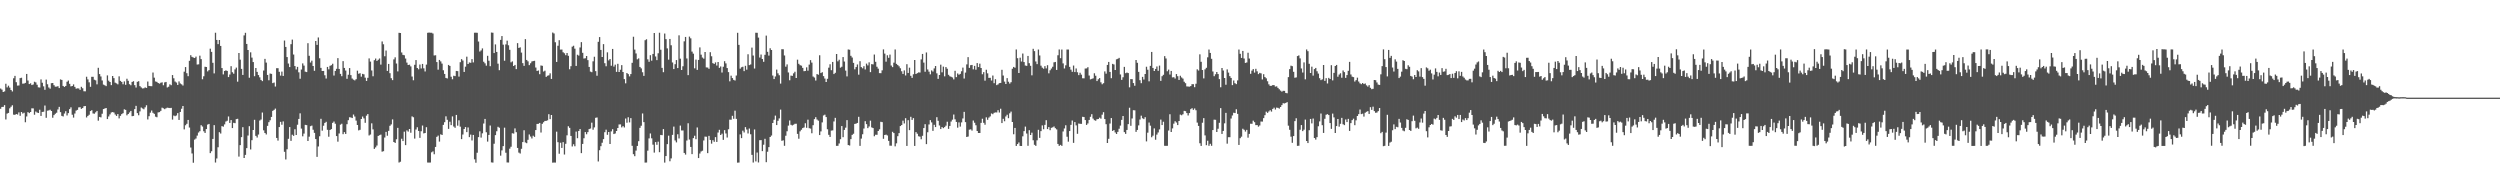 <svg xmlns="http://www.w3.org/2000/svg" width="1920" height="150"><path fill="#4f4f4f" d="M0 68.004h1v15.539H0zM1 68.804h1v13.335H1zM2 70.653h1v11.44H2zM3 70.215h1v10.523H3zM4 64.308h1v27.42H4zM5 67.146h1v20.08H5zM6 65.815h1v20.935H6zM7 67.262h1v15.936H7zM8 69.122h1v12.87H8zM9 70.255h1v10.605H9zM10 60.128h1v27.948H10zM11 58.288h1v29.917H11zM12 63.121h1v24.444H12zM13 65.74h1v22.216H13zM14 65.65h1v20.658H14zM15 60.023h1v28.909H15zM16 59.703h1v26.305H16zM17 64.251h1v22.96H17zM18 64.133h1v22.448H18zM19 63.66h1v30.261H19zM20 56.786h1v32.654H20zM21 61.856h1v24.285H21zM22 64.572h1v22.306H22zM23 64.023h1v22.015H23zM24 65.32h1v17.877H24zM25 64.885h1v18.342H25zM26 62.755h1v25.357H26zM27 63.301h1v22.341H27zM28 65.087h1v21.361H28zM29 67.054h1v19.736H29zM30 67.2h1v17.054H30zM31 60.965h1v28.071H31zM32 63.542h1v22.429H32zM33 66.306h1v19.521H33zM34 68.985h1v12.078H34zM35 61.157h1v29.307H35zM36 64.714h1v20.277H36zM37 67.189h1v17.592H37zM38 68.11h1v16.187H38zM39 63.893h1v21.335H39zM40 63.744h1v26.654H40zM41 65.446h1v22.955H41zM42 66.585h1v20.738H42zM43 66.501h1v20.091H43zM44 66.187h1v17.886H44zM45 67.642h1v14.44H45zM46 60.955h1v25.151H46zM47 61.365h1v27.644H47zM48 65.982h1v23.438H48zM49 66.789h1v20.392H49zM50 65.976h1v19.415H50zM51 62.774h1v25.904H51zM52 61.844h1v25.053H52zM53 64.374h1v19.415H53zM54 66.376h1v16.043H54zM55 66.041h1v22.08H55zM56 64.798h1v25.539H56zM57 66.73h1v20.475H57zM58 68.108h1v16.825H58zM59 67.818h1v16.559H59zM60 67.923h1v14.538H60zM61 69.012h1v13.293H61zM62 66.668h1v16.963H62zM63 67.8h1v15.205H63zM64 70.089h1v11.522H64zM65 70.167h1v11.224H65zM66 58.932h1v31.294H66zM67 60.98h1v28.059H67zM68 63.246h1v24.882H68zM69 66.686h1v18.593H69zM70 58.971h1v25.668H70zM71 59.004h1v28.125H71zM72 61.222h1v26.141H72zM73 61.677h1v24.584H73zM74 64.758h1v20.431H74zM75 52.083h1v40.567H75zM76 56.863h1v32.922H76zM77 58.727h1v31.458H77zM78 61.779h1v25.575H78zM79 64.996h1v18.774H79zM80 65.506h1v17.833H80zM81 66.134h1v16.803H81zM82 57.931h1v33.514H82zM83 61.958h1v27.497H83zM84 62.988h1v24.847H84zM85 65.375h1v20.996H85zM86 58.355h1v27.728H86zM87 59.981h1v26.459H87zM88 63.505h1v24.475H88zM89 64.066h1v24.986H89zM90 64.757h1v22.833H90zM91 58.612h1v32.326H91zM92 62.091h1v26.892H92zM93 62.907h1v24.749H93zM94 64.739h1v22.208H94zM95 62.537h1v21.413H95zM96 65.132h1v19.246H96zM97 60.476h1v28.11H97zM98 62.04h1v25.49H98zM99 64.654h1v21.697H99zM100 65.492h1v19.68H100zM101 62.938h1v26.285H101zM102 62.353h1v26.684H102zM103 65.386h1v18.415H103zM104 67.208h1v14.072H104zM105 62.832h1v24.051H105zM106 62.34h1v26.174H106zM107 66.17h1v19.369H107zM108 67.158h1v15.444H108zM109 67.947h1v15.336H109zM110 67.785h1v16.112H110zM111 67.113h1v15.31H111zM112 67.53h1v13.308H112zM113 62.612h1v29.113H113zM114 66.011h1v23.24H114zM115 66.147h1v20.37H115zM116 66.204h1v18.67H116zM117 55.721h1v30.923H117zM118 59.634h1v27.812H118zM119 62.563h1v27.051H119zM120 62.897h1v27.184H120zM121 63.736h1v22.606H121zM122 64.257h1v21.848H122zM123 63.516h1v21.634H123zM124 63.217h1v19.472H124zM125 65.475h1v17.725H125zM126 63.26h1v20.596H126zM127 62.902h1v20.312H127zM128 67.195h1v15.495H128zM129 66.615h1v16.249H129zM130 64.76h1v18.26H130zM131 65.426h1v17.42H131zM132 57.648h1v34.215H132zM133 60.123h1v28.602H133zM134 62.599h1v26.636H134zM135 63.366h1v25.336H135zM136 65.206h1v21.701H136zM137 62.534h1v29.568H137zM138 64.096h1v21.856H138zM139 64.763h1v18.726H139zM140 65.687h1v15.719H140zM141 55.035h1v44.358H141zM142 51.49h1v44.71H142zM143 56.241h1v38.818H143zM144 58.52h1v33.588H144zM145 46.678h1v51.249H145zM146 42.37h1v70.913H146zM147 43.661h1v74.224H147zM148 44.196h1v80.781H148zM149 44.537h1v62.655H149zM150 43.45h1v62.944H150zM151 49.567h1v54.588H151zM152 49.411h1v52.376H152zM153 42.755h1v58.014H153zM154 45.438h1v50.733H154zM155 60.859h1v36.345H155zM156 58.553h1v42.245H156zM157 51.263h1v50.845H157zM158 51.436h1v47.663H158zM159 54.853h1v40.818H159zM160 53.85h1v41.325H160zM161 37.353h1v80.228H161zM162 39.846h1v76.33H162zM163 48.248h1v58.43H163zM164 56.358h1v39.727H164zM165 25.141h1v99.665H165zM166 30.69h1v90.992H166zM167 33.898h1v79.209H167zM168 30.717h1v70.799H168zM169 35.252h1v67.301H169zM170 52.264h1v44.611H170zM171 57.132h1v40.128H171zM172 54.532h1v41.032H172zM173 54.028h1v39.315H173zM174 54.492h1v38.211H174zM175 59.189h1v30.243H175zM176 57.222h1v37.187H176zM177 50.829h1v41.39H177zM178 55.481h1v42.867H178zM179 56.642h1v37.685H179zM180 53.298h1v41.336H180zM181 51.939h1v39.539H181zM182 62.709h1v28.514H182zM183 40.714h1v79.532H183zM184 45.833h1v65.636H184zM185 52.885h1v52.45H185zM186 57.553h1v40.157H186zM187 27.186h1v94.138H187zM188 25.191h1v93.743H188zM189 33.759h1v79.996H189zM190 38.389h1v65.683H190zM191 59.719h1v37.192H191zM192 40.194h1v74.615H192zM193 44.226h1v63.447H193zM194 47.675h1v52.163H194zM195 58.509h1v33.508H195zM196 52.221h1v52.128H196zM197 55.17h1v50.459H197zM198 57.632h1v45.702H198zM199 59.398h1v33.159H199zM200 61.409h1v30.391H200zM201 62.319h1v24.125H201zM202 54.196h1v45.922H202zM203 45.219h1v56.915H203zM204 48.098h1v55.186H204zM205 57.545h1v39.121H205zM206 61.644h1v32.225H206zM207 56.5h1v35.859H207zM208 56.705h1v33.117H208zM209 63.823h1v21.308H209zM210 63.394h1v20.982H210zM211 66.46h1v16.932H211zM212 52.37h1v53.557H212zM213 52.386h1v55.593H213zM214 55.148h1v42.453H214zM215 58.061h1v35.507H215zM216 55.004h1v40.774H216zM217 58.342h1v34.9H217zM218 31.118h1v85.479H218zM219 36.063h1v86.431H219zM220 43.847h1v70.813H220zM221 48.806h1v57.8H221zM222 51.522h1v46.052H222zM223 33.934h1v74.256H223zM224 30.4h1v73.1H224zM225 41.889h1v62.456H225zM226 50.757h1v48.526H226zM227 53.373h1v50.303H227zM228 51.36h1v44.449H228zM229 55.565h1v35.76H229zM230 60.461h1v26.574H230zM231 53.397h1v45.351H231zM232 48.667h1v56.036H232zM233 50.371h1v52.22H233zM234 55.066h1v40.838H234zM235 55.337h1v40.74H235zM236 33.187h1v75.083H236zM237 42.835h1v62.142H237zM238 48.02h1v48.925H238zM239 46.578h1v49.875H239zM240 50.704h1v48.95H240zM241 54.378h1v47.672H241zM242 31.495h1v75.309H242zM243 34.452h1v86.007H243zM244 28.77h1v83.715H244zM245 44.769h1v59.902H245zM246 52.135h1v39.114H246zM247 54.525h1v45.81H247zM248 54.473h1v42.108H248zM249 57.813h1v36.618H249zM250 60.323h1v33.241H250zM251 51.416h1v48.255H251zM252 53.251h1v51.784H252zM253 50.56h1v49.291H253zM254 50.073h1v49.038H254zM255 48.941h1v45.418H255zM256 58.005h1v35.334H256zM257 54.454h1v40.566H257zM258 52.859h1v51.657H258zM259 44.664h1v64.147H259zM260 52.945h1v49.565H260zM261 56.718h1v39.046H261zM262 58.511h1v36.535H262zM263 46.929h1v56.117H263zM264 52.162h1v49.316H264zM265 54.19h1v48.665H265zM266 60.533h1v34.831H266zM267 57.418h1v34.873H267zM268 52.29h1v37.746H268zM269 57.699h1v32.511H269zM270 60.335h1v30.316H270zM271 61.189h1v26.774H271zM272 61.727h1v27.757H272zM273 60.84h1v31.764H273zM274 54.252h1v41.731H274zM275 56.636h1v43.524H275zM276 56.196h1v43.494H276zM277 58.868h1v32.51H277zM278 56.744h1v32.771H278zM279 57.111h1v33.843H279zM280 59.673h1v34.629H280zM281 62.175h1v26.677H281zM282 59.726h1v27.862H282zM283 44.825h1v59.225H283zM284 47.287h1v56.014H284zM285 54.107h1v40.623H285zM286 58.592h1v40.789H286zM287 46.208h1v68.135H287zM288 44.964h1v68.231H288zM289 46.779h1v64.979H289zM290 45.858h1v58.531H290zM291 44.89h1v58.931H291zM292 49.592h1v53.777H292zM293 31.844h1v84.629H293zM294 34.016h1v82.08H294zM295 43.196h1v62.43H295zM296 38.828h1v62.45H296zM297 54.479h1v49.761H297zM298 49.082h1v51.442H298zM299 56.2h1v40.423H299zM300 60.038h1v35.49H300zM301 61.517h1v30.157H301zM302 45.632h1v63.428H302zM303 44.053h1v65.731H303zM304 48.783h1v58.16H304zM305 54.846h1v43.362H305zM306 25.185h1v99.642H306zM307 25.341h1v98.858H307zM308 40.313h1v66.248H308zM309 42.141h1v66.201H309zM310 42.457h1v58.685H310zM311 44.929h1v66.521H311zM312 48.053h1v52.094H312zM313 49.942h1v51.117H313zM314 49.683h1v49.375H314zM315 51.018h1v50.911H315zM316 58.781h1v30.637H316zM317 61.626h1v28.44H317zM318 49.789h1v56.642H318zM319 46.117h1v53.382H319zM320 52.242h1v45.485H320zM321 53.27h1v47.292H321zM322 49.538h1v56.334H322zM323 52.578h1v48.251H323zM324 49.092h1v47.299H324zM325 52.459h1v49.996H325zM326 54.861h1v47.261H326zM327 49.636h1v48.04H327zM328 25.166h1v99.654H328zM329 25.006h1v99.853H329zM330 25.126h1v99.697H330zM331 25.119h1v91.854H331zM332 25.769h1v90.494H332zM333 42.572h1v75.888H333zM334 42.439h1v70.387H334zM335 47.651h1v57.481H335zM336 53.48h1v50.646H336zM337 46.023h1v62.714H337zM338 47.159h1v56.005H338zM339 48.821h1v54.833H339zM340 53.96h1v41.937H340zM341 56.784h1v37.053H341zM342 59.867h1v29.486H342zM343 60.273h1v31.71H343zM344 49.893h1v49.079H344zM345 50.633h1v42.864H345zM346 58.92h1v37.182H346zM347 60.892h1v28.528H347zM348 58.161h1v39.013H348zM349 58.481h1v39.689H349zM350 54.484h1v33.797H350zM351 54.655h1v41.864H351zM352 58.846h1v33.563H352zM353 47.779h1v49.49H353zM354 45.401h1v61.457H354zM355 46.492h1v56.852H355zM356 55.259h1v43.799H356zM357 51.183h1v46.428H357zM358 43.523h1v57.943H358zM359 49.132h1v48.743H359zM360 47.983h1v57.313H360zM361 48.24h1v55.11H361zM362 45.403h1v62.481H362zM363 47.9h1v55.73H363zM364 25.133h1v97.215H364zM365 25.072h1v99.928H365zM366 25.176h1v92.099H366zM367 31.874h1v73.429H367zM368 39.597h1v61.273H368zM369 38.713h1v66.969H369zM370 37.18h1v65.228H370zM371 47.39h1v47.468H371zM372 48.647h1v42.708H372zM373 50.425h1v51.174H373zM374 42.875h1v65.876H374zM375 46.641h1v56.973H375zM376 50.832h1v45.584H376zM377 24.993h1v99.747H377zM378 25.145h1v99.757H378zM379 40.778h1v69.615H379zM380 34.121h1v69.646H380zM381 39.874h1v60.921H381zM382 48.914h1v48.481H382zM383 53.891h1v44.198H383zM384 30.634h1v88.935H384zM385 27.715h1v87.801H385zM386 34.315h1v77.899H386zM387 46.622h1v51.406H387zM388 34.123h1v83.156H388zM389 31.216h1v93.582H389zM390 34.785h1v90.048H390zM391 38.256h1v75.91H391zM392 47.849h1v64.838H392zM393 47.145h1v55.199H393zM394 50.701h1v51.906H394zM395 49.879h1v48.713H395zM396 53.11h1v48.422H396zM397 33.122h1v80.492H397zM398 36.804h1v80.415H398zM399 36.365h1v81.526H399zM400 40.409h1v73.887H400zM401 48.508h1v60.612H401zM402 50.594h1v49.438H402zM403 30.046h1v79.393H403zM404 46.041h1v63.956H404zM405 47.089h1v60.296H405zM406 50.032h1v53.25H406zM407 48.57h1v56.266H407zM408 47.211h1v59.117H408zM409 46.903h1v57.341H409zM410 46.694h1v58.424H410zM411 51.876h1v48H411zM412 54.484h1v40.722H412zM413 54.093h1v40.968H413zM414 56.998h1v37.44H414zM415 50.253h1v51.509H415zM416 50.536h1v44.536H416zM417 54.948h1v38.966H417zM418 54.292h1v38.593H418zM419 59.038h1v33.777H419zM420 58.146h1v34.288H420zM421 57.877h1v29.83H421zM422 56.343h1v35.156H422zM423 60.609h1v27.707H423zM424 24.972h1v99.939H424zM425 25.696h1v99.133H425zM426 32.475h1v92.379H426zM427 47.558h1v53.578H427zM428 35.138h1v74.046H428zM429 30.856h1v87.189H429zM430 38.112h1v71.502H430zM431 38.035h1v75.592H431zM432 40.133h1v69.03H432zM433 40.93h1v77.747H433zM434 42.374h1v68.054H434zM435 40.694h1v63.24H435zM436 42.833h1v54.118H436zM437 53.189h1v45.025H437zM438 50.846h1v53.555H438zM439 35.859h1v76.623H439zM440 35.119h1v75.669H440zM441 37.393h1v74.954H441zM442 50.661h1v50.397H442zM443 42.051h1v64.068H443zM444 42.703h1v57.928H444zM445 36.443h1v62.671H445zM446 32.345h1v85.253H446zM447 40.53h1v70.024H447zM448 44.965h1v61.221H448zM449 44.738h1v56.672H449zM450 43.015h1v60.122H450zM451 46.192h1v55.293H451zM452 51.411h1v47.736H452zM453 55h1v43.706H453zM454 55.426h1v38.771H454zM455 47.09h1v52.525H455zM456 43.555h1v54.289H456zM457 54.638h1v35.854H457zM458 58.175h1v32.055H458zM459 32.084h1v91.911H459zM460 28.442h1v86.912H460zM461 38.339h1v73.96H461zM462 43.763h1v65.86H462zM463 33.873h1v72.966H463zM464 48.538h1v53.015H464zM465 50.899h1v48.683H465zM466 40.182h1v63.344H466zM467 46.365h1v55.008H467zM468 45.312h1v65.263H468zM469 50.505h1v50.394H469zM470 37.577h1v61.644H470zM471 51.164h1v51.821H471zM472 49.654h1v52.826H472zM473 55.171h1v45.455H473zM474 48.98h1v49.303H474zM475 55.271h1v40.308H475zM476 53.548h1v41.973H476zM477 50.02h1v47.832H477zM478 55.279h1v41.578H478zM479 60.763h1v37.14H479zM480 63.991h1v27.061H480zM481 56.08h1v38.175H481zM482 56.951h1v33.122H482zM483 58.691h1v35.293H483zM484 56.883h1v33.819H484zM485 48.218h1v63.756H485zM486 28.193h1v90.208H486zM487 38.08h1v81.862H487zM488 41.038h1v74.637H488zM489 45.559h1v66.539H489zM490 44.841h1v63.581H490zM491 51.397h1v46.795H491zM492 52.553h1v44.008H492zM493 55.5h1v31.654H493zM494 58.248h1v35.575H494zM495 30.863h1v93.997H495zM496 30.15h1v94.671H496zM497 45.557h1v70.176H497zM498 47.444h1v58.853H498zM499 42.38h1v60.138H499zM500 46.571h1v59.684H500zM501 41.403h1v69.719H501zM502 25.319h1v91.869H502zM503 43.345h1v65.739H503zM504 46.164h1v65.05H504zM505 40.914h1v67.894H505zM506 25.156h1v91.751H506zM507 38.182h1v65.46H507zM508 52.1h1v51.732H508zM509 55.429h1v43.72H509zM510 25.76h1v99.116H510zM511 30.036h1v89.822H511zM512 37.166h1v73.546H512zM513 45.84h1v58.377H513zM514 29.891h1v93.944H514zM515 34.769h1v86.857H515zM516 47.953h1v55.632H516zM517 53.067h1v44.179H517zM518 49.308h1v58.593H518zM519 46.132h1v63.233H519zM520 52.268h1v50.829H520zM521 27.124h1v79.203H521zM522 45.057h1v51.391H522zM523 53.781h1v46.391H523zM524 50.878h1v49.329H524zM525 31.745h1v85.729H525zM526 28.349h1v90.368H526zM527 44.886h1v63.06H527zM528 57.721h1v36.94H528zM529 28.128h1v79.022H529zM530 29.454h1v83.39H530zM531 39.605h1v78.75H531zM532 41.192h1v64.916H532zM533 52.458h1v51.764H533zM534 45.754h1v61.171H534zM535 53.683h1v44.204H535zM536 46.022h1v75.357H536zM537 36.4h1v81.527H537zM538 41.975h1v74.356H538zM539 44.161h1v71.588H539zM540 45.077h1v62.793H540zM541 39.953h1v64.935H541zM542 51.774h1v53.239H542zM543 51.876h1v65.742H543zM544 52.833h1v51.53H544zM545 40.077h1v67.382H545zM546 43.212h1v67.134H546zM547 48.463h1v59.206H547zM548 49.1h1v59.794H548zM549 47.921h1v57.41H549zM550 50.316h1v58.67H550zM551 47.636h1v54.142H551zM552 52.101h1v47.588H552zM553 51.035h1v52.63H553zM554 55.723h1v46.929H554zM555 51.239h1v56.2H555zM556 47.017h1v52.924H556zM557 48.696h1v53.789H557zM558 52.277h1v53.361H558zM559 55.39h1v43.899H559zM560 62.471h1v29.438H560zM561 58.126h1v33.828H561zM562 59.956h1v28.958H562zM563 61.345h1v29.912H563zM564 61.874h1v23.122H564zM565 57.99h1v33.287H565zM566 25.172h1v99.768H566zM567 34.47h1v90.357H567zM568 52.748h1v50.476H568zM569 51.657h1v54.418H569zM570 51.273h1v49.089H570zM571 54.627h1v47.121H571zM572 50.546h1v47.074H572zM573 53.523h1v45.976H573zM574 41.662h1v60.826H574zM575 50.026h1v48.698H575zM576 49.52h1v53.571H576zM577 36.553h1v82.377H577zM578 42.638h1v82.175H578zM579 52.66h1v46.784H579zM580 25.116h1v98.825H580zM581 25.191h1v91.956H581zM582 28.862h1v95.926H582zM583 44.191h1v63.502H583zM584 41.86h1v65.773H584zM585 45.308h1v70.77H585zM586 47.481h1v63.69H586zM587 42.068h1v64.525H587zM588 27.337h1v97.235H588zM589 39.796h1v76.721H589zM590 42.698h1v70.308H590zM591 37.067h1v68.124H591zM592 38.389h1v65.689H592zM593 57.988h1v36.452H593zM594 60.732h1v31.221H594zM595 58.73h1v30.071H595zM596 53.454h1v42.585H596zM597 56.342h1v36.442H597zM598 57.798h1v33.113H598zM599 64.196h1v19.986H599zM600 37.781h1v70.35H600zM601 37.844h1v69.934H601zM602 42.612h1v69.347H602zM603 51.203h1v53.043H603zM604 49.474h1v51.355H604zM605 55.666h1v40.795H605zM606 61.648h1v30.888H606zM607 58.087h1v37.762H607zM608 58.275h1v38.076H608zM609 56.294h1v39.49H609zM610 55.104h1v39.952H610zM611 59.92h1v35.124H611zM612 45.808h1v56.992H612zM613 48.991h1v57.541H613zM614 50.073h1v50.803H614zM615 50.443h1v49.212H615zM616 52.103h1v46.25H616zM617 54.695h1v43.199H617zM618 54.467h1v40.201H618zM619 51.727h1v46.416H619zM620 54.266h1v37.661H620zM621 49.631h1v48.824H621zM622 46.166h1v52.592H622zM623 48.092h1v54.275H623zM624 58.753h1v37.407H624zM625 59.52h1v31.97H625zM626 61.841h1v28.155H626zM627 56.878h1v34.936H627zM628 57.417h1v35.263H628zM629 42.438h1v61.273H629zM630 56.118h1v44.795H630zM631 55.47h1v38.551H631zM632 58.478h1v30.224H632zM633 60.339h1v27.727H633zM634 62.975h1v26.921H634zM635 60.532h1v38.73H635zM636 51.968h1v51.548H636zM637 49.374h1v55.802H637zM638 53.893h1v46.384H638zM639 47.574h1v52.585H639zM640 56.899h1v36.383H640zM641 55.925h1v34.571H641zM642 41.45h1v70.562H642zM643 47.115h1v64.88H643zM644 45.863h1v64.314H644zM645 51.979h1v54.908H645zM646 51.244h1v45.571H646zM647 43.833h1v61.545H647zM648 47.266h1v52.526H648zM649 54.23h1v43.823H649zM650 58.678h1v33.563H650zM651 38.009h1v73.395H651zM652 38.209h1v73.552H652zM653 42.839h1v64.008H653zM654 44.177h1v59.406H654zM655 48.284h1v54.425H655zM656 53.242h1v41.948H656zM657 51.507h1v43.42H657zM658 49.492h1v44.938H658zM659 57.323h1v32.375H659zM660 47.021h1v64.985H660zM661 51.544h1v54.915H661zM662 52.471h1v50.658H662zM663 50.853h1v47.88H663zM664 53.37h1v39.706H664zM665 48.826h1v46.498H665zM666 50.25h1v48.143H666zM667 47.885h1v49.228H667zM668 55.405h1v37.281H668zM669 49.242h1v48.577H669zM670 49.476h1v48.858H670zM671 41.905h1v62.768H671zM672 47.438h1v56.05H672zM673 51.271h1v52.26H673zM674 52.735h1v47.852H674zM675 56.182h1v43.13H675zM676 56.222h1v37.311H676zM677 54.018h1v39.768H677zM678 37.961h1v68.628H678zM679 41.153h1v62.548H679zM680 47.347h1v56.02H680zM681 42.445h1v61.599H681zM682 44.386h1v63.779H682zM683 41.945h1v69.952H683zM684 50.349h1v61.59H684zM685 51.578h1v49.637H685zM686 48.13h1v54.064H686zM687 37.964h1v74.424H687zM688 49.075h1v61.03H688zM689 49.949h1v54.666H689zM690 50.941h1v51.318H690zM691 52.43h1v44.391H691zM692 54.745h1v41.327H692zM693 56.775h1v35.875H693zM694 54.081h1v40.724H694zM695 57.955h1v32.81H695zM696 49.308h1v62.777H696zM697 56.002h1v36.332H697zM698 51.971h1v47.974H698zM699 58.215h1v31.471H699zM700 59.805h1v32.293H700zM701 57.06h1v33.666H701zM702 46.099h1v65.976H702zM703 56.808h1v44.645H703zM704 56.168h1v46.531H704zM705 55.594h1v49.075H705zM706 55.726h1v49.229H706zM707 45.639h1v61.299H707zM708 41.44h1v62.854H708zM709 48.072h1v50.276H709zM710 55.083h1v40.295H710zM711 40.295h1v70.374H711zM712 53.352h1v48.21H712zM713 55.053h1v40.541H713zM714 57.103h1v35.149H714zM715 54.083h1v39.941H715zM716 54.953h1v45.538H716zM717 52.536h1v43.319H717zM718 50.705h1v46.871H718zM719 56.311h1v33.698H719zM720 60.576h1v32.19H720zM721 57.613h1v38.761H721zM722 49.67h1v49.431H722zM723 55.575h1v42.024H723zM724 51.146h1v47.285H724zM725 58.638h1v39.007H725zM726 51.499h1v45.029H726zM727 52.791h1v40.726H727zM728 57.43h1v41.54H728zM729 58.572h1v38.149H729zM730 59.003h1v34.338H730zM731 59.499h1v32.384H731zM732 60.997h1v26.957H732zM733 54.387h1v37.254H733zM734 59.255h1v34.411H734zM735 56.436h1v41.625H735zM736 57.417h1v36.578H736zM737 56.725h1v40.483H737zM738 54.754h1v39.24H738zM739 51.915h1v39.054H739zM740 60.324h1v25.603H740zM741 55.772h1v38.039H741zM742 49.439h1v55.798H742zM743 43.87h1v60.994H743zM744 52.098h1v47.491H744zM745 50.067h1v49.265H745zM746 49.865h1v50.411H746zM747 53.266h1v39.284H747zM748 50.574h1v43.677H748zM749 53.494h1v42.696H749zM750 48.446h1v52.158H750zM751 51.529h1v50.625H751zM752 48.892h1v53.248H752zM753 52.214h1v42.167H753zM754 57.031h1v34.159H754zM755 55.409h1v38.917H755zM756 61.932h1v33.874H756zM757 53.558h1v36.538H757zM758 56.298h1v35.733H758zM759 59.821h1v30.507H759zM760 59.752h1v29.654H760zM761 61.829h1v25.293H761zM762 57.996h1v29.699H762zM763 63.909h1v22.716H763zM764 60.806h1v25.519H764zM765 65.374h1v21.024H765zM766 64.843h1v19.774H766zM767 63.868h1v22.565H767zM768 63.681h1v19.816H768zM769 53.612h1v40.912H769zM770 58.023h1v33.218H770zM771 62.69h1v30.443H771zM772 64.503h1v24.92H772zM773 60.03h1v28.109H773zM774 62.793h1v28.003H774zM775 64.218h1v22.82H775zM776 63.124h1v22.579H776zM777 52.783h1v40.931H777zM778 51.412h1v51.685H778zM779 52.042h1v46.193H779zM780 38.006h1v74.095H780zM781 44.687h1v65.963H781zM782 56.086h1v53.323H782zM783 44.284h1v67.797H783zM784 47.261h1v64.883H784zM785 41.137h1v63.573H785zM786 47.689h1v53.024H786zM787 50.331h1v46.892H787zM788 50.597h1v51.948H788zM789 42.98h1v68.995H789zM790 48.543h1v51.461H790zM791 50.536h1v53.136H791zM792 57.843h1v44.049H792zM793 37.468h1v70.242H793zM794 39.246h1v71.947H794zM795 47.193h1v64.813H795zM796 49.278h1v58.508H796zM797 38.026h1v61.646H797zM798 42.581h1v63.281H798zM799 50.447h1v50.26H799zM800 51.987h1v44.329H800zM801 52.772h1v46.498H801zM802 50.794h1v45.105H802zM803 52.509h1v39.787H803zM804 50.09h1v49.052H804zM805 56.306h1v41.283H805zM806 53.945h1v46.059H806zM807 52.625h1v45.55H807zM808 51.245h1v46.525H808zM809 47.865h1v49.272H809zM810 47.554h1v50.899H810zM811 53.708h1v45.671H811zM812 42.436h1v68.119H812zM813 37.982h1v74.047H813zM814 44.719h1v66.556H814zM815 38.051h1v73.983H815zM816 48.672h1v52.292H816zM817 52.586h1v46.095H817zM818 50.171h1v46.039H818zM819 38.016h1v66.979H819zM820 38.021h1v70.787H820zM821 51.339h1v49.295H821zM822 53.53h1v42.379H822zM823 55.161h1v37.403H823zM824 50.318h1v59.381H824zM825 55.362h1v38.373H825zM826 52.595h1v43.721H826zM827 55.52h1v47.245H827zM828 57.712h1v37.183H828zM829 55.864h1v39.2H829zM830 57.34h1v37.799H830zM831 60.096h1v29.63H831zM832 60.17h1v29.748H832zM833 52.634h1v39.599H833zM834 52.543h1v43.428H834zM835 51.596h1v43.217H835zM836 57.992h1v34.1H836zM837 60.962h1v28.749H837zM838 60.591h1v27.138H838zM839 60.146h1v30.938H839zM840 56.25h1v36.087H840zM841 58.174h1v34.563H841zM842 62.238h1v29.343H842zM843 60.877h1v30.514H843zM844 59.931h1v30.448H844zM845 63.206h1v27.926H845zM846 64.722h1v23.345H846zM847 63.908h1v22.271H847zM848 54.823h1v36.63H848zM849 56.577h1v38.812H849zM850 49.876h1v59.926H850zM851 47.558h1v59.056H851zM852 55.264h1v39.635H852zM853 60.049h1v30.649H853zM854 49.04h1v51.494H854zM855 49.518h1v50.348H855zM856 53.775h1v47.964H856zM857 45.563h1v57.367H857zM858 45.141h1v56.108H858zM859 44.466h1v54.378H859zM860 57.168h1v39.301H860zM861 61.36h1v30.678H861zM862 59.319h1v29.785H862zM863 51.373h1v50.085H863zM864 56.204h1v46.607H864zM865 55.71h1v44.073H865zM866 56.097h1v39.262H866zM867 67.046h1v15.699H867zM868 60.709h1v35.892H868zM869 60.803h1v30.173H869zM870 63.773h1v20.849H870zM871 65.829h1v18.93H871zM872 46.103h1v55.175H872zM873 48.237h1v51.551H873zM874 55.189h1v41.097H874zM875 61.614h1v30.172H875zM876 63.896h1v24.944H876zM877 59.051h1v31.783H877zM878 61.074h1v30.431H878zM879 56.848h1v33.159H879zM880 51.249h1v57.324H880zM881 53.563h1v48.314H881zM882 62.439h1v31.661H882zM883 50.563h1v45.969H883zM884 39.882h1v65.546H884zM885 52.17h1v52.035H885zM886 54.523h1v44.09H886zM887 52.94h1v54.398H887zM888 51.049h1v52.333H888zM889 54.374h1v47.34H889zM890 50.391h1v48.98H890zM891 62.103h1v29.726H891zM892 58.509h1v37.556H892zM893 57.457h1v36.015H893zM894 43.13h1v68.867H894zM895 44.885h1v67.141H895zM896 54.723h1v57.241H896zM897 53.467h1v46.808H897zM898 57.219h1v30.517H898zM899 54.48h1v46.881H899zM900 59.451h1v39.173H900zM901 59.285h1v35.677H901zM902 60.296h1v32.833H902zM903 56.904h1v37.182H903zM904 58.498h1v37.546H904zM905 61.386h1v31.524H905zM906 58.146h1v29.891H906zM907 59.506h1v29.027H907zM908 60.359h1v27.375H908zM909 62.757h1v22.381H909zM910 63.913h1v21.509H910zM911 66.333h1v20.509H911zM912 66.472h1v22.222H912zM913 66.545h1v20.307H913zM914 66.104h1v17.772H914zM915 64.685h1v18.433H915zM916 64.65h1v19.748H916zM917 66.982h1v16.3H917zM918 64.291h1v20.372H918zM919 53.271h1v40.9H919zM920 54.178h1v42.531H920zM921 41.748h1v68.255H921zM922 47.455h1v64.616H922zM923 53.77h1v40.514H923zM924 60.222h1v30.514H924zM925 53.243h1v50.761H925zM926 52.092h1v59.442H926zM927 44.039h1v64.022H927zM928 38.053h1v73.925H928zM929 40.63h1v69.832H929zM930 45.16h1v66.838H930zM931 54.869h1v45.015H931zM932 58.54h1v33.382H932zM933 57.032h1v34.966H933zM934 55.321h1v46.069H934zM935 56.905h1v41.949H935zM936 60.762h1v33.525H936zM937 67.035h1v16.033H937zM938 52.205h1v50.65H938zM939 54.149h1v46.423H939zM940 59.888h1v34.841H940zM941 65.064h1v21.63H941zM942 53.277h1v57.075H942zM943 55.775h1v49.57H943zM944 58.462h1v46.895H944zM945 59.865h1v31.152H945zM946 65.357h1v23.324H946zM947 61.819h1v24.778H947zM948 63.888h1v22.926H948zM949 64.629h1v19.266H949zM950 61.735h1v25.728H950zM951 38.047h1v73.27H951zM952 41.323h1v64.814H952zM953 44.493h1v60.45H953zM954 39.138h1v59.753H954zM955 44.959h1v54.726H955zM956 48.326h1v52.749H956zM957 47.954h1v51.761H957zM958 40.477h1v65.272H958zM959 44.936h1v57.894H959zM960 56.669h1v38.369H960zM961 54.225h1v40.834H961zM962 53.034h1v39.637H962zM963 55.758h1v38.097H963zM964 52.862h1v43.246H964zM965 54.788h1v41.266H965zM966 56.936h1v40.355H966zM967 55.942h1v40.396H967zM968 56.363h1v37H968zM969 61.014h1v32.384H969zM970 56.974h1v33.76H970zM971 59.197h1v29.257H971zM972 60.165h1v25.577H972zM973 62.427h1v24.234H973zM974 64.767h1v20.854H974zM975 65.961h1v18.652H975zM976 65.893h1v19.812H976zM977 65.32h1v18.353H977zM978 65.381h1v17.303H978zM979 66.528h1v17.575H979zM980 66.301h1v16.316H980zM981 67.463h1v15.354H981zM982 68.562h1v14.819H982zM983 69.584h1v12.61H983zM984 70.377h1v10.369H984zM985 69.735h1v9.534H985zM986 69.761h1v9.697H986zM987 71.352h1v7.726H987zM988 71.627h1v6.803H988zM989 59.237h1v37.277H989zM990 53.119h1v46.558H990zM991 50.439h1v54.506H991zM992 50.823h1v58.873H992zM993 55.165h1v49.317H993zM994 59.708h1v33.297H994zM995 59.424h1v31.397H995zM996 43.072h1v68.96H996zM997 42.562h1v69.387H997zM998 44.86h1v54.758H998zM999 52.57h1v43.481H999zM1000 55.698h1v45.023H1000zM1001 47.909h1v51.688H1001zM1002 60.911h1v30.935H1002zM1003 37.985h1v70.281H1003zM1004 39.321h1v70.542H1004zM1005 49h1v50.995H1005zM1006 56.048h1v35.281H1006zM1007 51.22h1v43.536H1007zM1008 58.084h1v32.955H1008zM1009 53.033h1v52.943H1009zM1010 52.178h1v55.041H1010zM1011 54.725h1v50.593H1011zM1012 56.522h1v40.464H1012zM1013 60.057h1v33.156H1013zM1014 61.523h1v25.668H1014zM1015 60.913h1v35.265H1015zM1016 49.942h1v52.153H1016zM1017 62.108h1v29.153H1017zM1018 60.049h1v28.069H1018zM1019 64.088h1v23.552H1019zM1020 59.789h1v28.569H1020zM1021 60.677h1v33.848H1021zM1022 50.093h1v48.866H1022zM1023 61.747h1v25.512H1023zM1024 55.985h1v34.173H1024zM1025 50.703h1v51.453H1025zM1026 49.881h1v46.943H1026zM1027 58.957h1v32.426H1027zM1028 57.268h1v40.002H1028zM1029 56.285h1v38.79H1029zM1030 59.72h1v30.793H1030zM1031 54.127h1v41.296H1031zM1032 55.382h1v40.715H1032zM1033 59.789h1v31.949H1033zM1034 57.668h1v36.061H1034zM1035 54.356h1v36.922H1035zM1036 47.537h1v53.008H1036zM1037 57.171h1v37.38H1037zM1038 58.864h1v33.418H1038zM1039 59.249h1v31.88H1039zM1040 62.624h1v33.51H1040zM1041 61.531h1v30.899H1041zM1042 59.636h1v29.437H1042zM1043 62.616h1v25.04H1043zM1044 63.984h1v20.139H1044zM1045 64.682h1v22.968H1045zM1046 63.752h1v23.568H1046zM1047 64.575h1v24.987H1047zM1048 64.085h1v22.476H1048zM1049 65.511h1v20.354H1049zM1050 66.492h1v18.842H1050zM1051 65.368h1v22.118H1051zM1052 67.417h1v14.925H1052zM1053 68.484h1v15.909H1053zM1054 68.207h1v13.725H1054zM1055 61.45h1v23.891H1055zM1056 61.58h1v25.025H1056zM1057 63.346h1v23.08H1057zM1058 64.992h1v20.378H1058zM1059 65.212h1v17.758H1059zM1060 57.064h1v45.235H1060zM1061 50.775h1v50.474H1061zM1062 37.949h1v74.355H1062zM1063 45.458h1v66.501H1063zM1064 51.527h1v50.31H1064zM1065 58.662h1v29.516H1065zM1066 38.332h1v73.761H1066zM1067 44.417h1v65.122H1067zM1068 42.893h1v65.963H1068zM1069 51.881h1v48.149H1069zM1070 54.958h1v40.578H1070zM1071 45.588h1v53.598H1071zM1072 47.331h1v50.071H1072zM1073 52.913h1v44.82H1073zM1074 59.977h1v31.307H1074zM1075 58.806h1v35.325H1075zM1076 55.039h1v43.141H1076zM1077 46.225h1v54.001H1077zM1078 46.849h1v53.969H1078zM1079 52.864h1v45.284H1079zM1080 53.144h1v38.477H1080zM1081 50.102h1v41.984H1081zM1082 51.304h1v48.536H1082zM1083 58.322h1v42.229H1083zM1084 58.81h1v34.293H1084zM1085 60.865h1v27.93H1085zM1086 57.618h1v35.15H1086zM1087 59.128h1v39.421H1087zM1088 53.888h1v44.095H1088zM1089 54.811h1v44.118H1089zM1090 58.82h1v35.223H1090zM1091 52.347h1v38.711H1091zM1092 59.241h1v34.97H1092zM1093 60.58h1v26.681H1093zM1094 65.774h1v19.492H1094zM1095 51.751h1v49.005H1095zM1096 52.502h1v53.036H1096zM1097 54.328h1v43.467H1097zM1098 53.514h1v42.501H1098zM1099 56.393h1v38.813H1099zM1100 61.041h1v34.724H1100zM1101 57.359h1v33.707H1101zM1102 52.516h1v39.145H1102zM1103 55.173h1v35.357H1103zM1104 58.599h1v29.696H1104zM1105 55.681h1v36.373H1105zM1106 57.531h1v42.533H1106zM1107 52.33h1v48.011H1107zM1108 55.117h1v35.388H1108zM1109 54.857h1v37.116H1109zM1110 52.857h1v50.844H1110zM1111 57.679h1v47.454H1111zM1112 57.428h1v43.189H1112zM1113 56.858h1v40.297H1113zM1114 59.938h1v37.041H1114zM1115 56.631h1v34.641H1115zM1116 59.794h1v32.303H1116zM1117 56.051h1v33.286H1117zM1118 54.666h1v35.684H1118zM1119 60.142h1v28.137H1119zM1120 54.782h1v36.684H1120zM1121 58.213h1v30.062H1121zM1122 55.21h1v38.519H1122zM1123 58.724h1v33.09H1123zM1124 59.699h1v32.828H1124zM1125 61.083h1v29.647H1125zM1126 61.728h1v30.47H1126zM1127 61.752h1v29.028H1127zM1128 60.552h1v25.995H1128zM1129 60.521h1v24.032H1129zM1130 63.241h1v25.093H1130zM1131 54.288h1v41.397H1131zM1132 52.736h1v45.821H1132zM1133 49.544h1v53.771H1133zM1134 47.912h1v51.776H1134zM1135 47.181h1v49.125H1135zM1136 58.655h1v36.536H1136zM1137 59.221h1v33.209H1137zM1138 55.556h1v38.657H1138zM1139 38.031h1v71.698H1139zM1140 40.106h1v69.77H1140zM1141 42.985h1v65.668H1141zM1142 49.872h1v47.929H1142zM1143 53.544h1v47.475H1143zM1144 59.167h1v33.797H1144zM1145 62.901h1v26.906H1145zM1146 58.138h1v37.94H1146zM1147 59.913h1v35.133H1147zM1148 60.392h1v31.588H1148zM1149 62.303h1v27.287H1149zM1150 54.376h1v37.053H1150zM1151 55.28h1v38.052H1151zM1152 54.42h1v43.853H1152zM1153 55.338h1v44.844H1153zM1154 43.67h1v57.195H1154zM1155 44.196h1v67.762H1155zM1156 52.405h1v59.54H1156zM1157 40.482h1v65.188H1157zM1158 52.431h1v40.891H1158zM1159 57.963h1v34.971H1159zM1160 57.593h1v34.906H1160zM1161 57.438h1v34.495H1161zM1162 58.446h1v31.691H1162zM1163 48.325h1v47.718H1163zM1164 47.096h1v49.221H1164zM1165 54.156h1v41.538H1165zM1166 47.972h1v48.42H1166zM1167 48.248h1v53.645H1167zM1168 51.875h1v41.787H1168zM1169 54.647h1v39.894H1169zM1170 53.643h1v44.003H1170zM1171 59.172h1v40.657H1171zM1172 44.402h1v67.6H1172zM1173 44.322h1v58.065H1173zM1174 46.881h1v52.886H1174zM1175 48.006h1v50.023H1175zM1176 50.853h1v50.422H1176zM1177 52.826h1v49.334H1177zM1178 58.989h1v36.073H1178zM1179 55.339h1v39.953H1179zM1180 55.323h1v42.17H1180zM1181 55.269h1v39.921H1181zM1182 58.879h1v38.221H1182zM1183 58.383h1v34.208H1183zM1184 61.252h1v26.237H1184zM1185 60.101h1v29.228H1185zM1186 59.185h1v31.575H1186zM1187 61.906h1v29.006H1187zM1188 61.671h1v25.977H1188zM1189 48.183h1v42.891H1189zM1190 56.17h1v36.032H1190zM1191 62.405h1v30.287H1191zM1192 60.012h1v31.821H1192zM1193 52.193h1v49.427H1193zM1194 47.346h1v48.982H1194zM1195 53.056h1v43.019H1195zM1196 46.867h1v54.72H1196zM1197 48.193h1v52.177H1197zM1198 55.493h1v40.016H1198zM1199 57.841h1v37.113H1199zM1200 55.358h1v32.577H1200zM1201 49.718h1v57.396H1201zM1202 43.942h1v62.458H1202zM1203 46.417h1v63.703H1203zM1204 50.362h1v60.933H1204zM1205 53.676h1v48.909H1205zM1206 53.594h1v42.684H1206zM1207 59.239h1v33.457H1207zM1208 58.399h1v39.76H1208zM1209 57.741h1v31.58H1209zM1210 43.015h1v56.79H1210zM1211 54.586h1v46.961H1211zM1212 51.564h1v51.862H1212zM1213 53.887h1v49.305H1213zM1214 56.055h1v42.958H1214zM1215 58.803h1v34.797H1215zM1216 59.587h1v33.526H1216zM1217 47.923h1v52.238H1217zM1218 52.112h1v49.284H1218zM1219 58.226h1v31.885H1219zM1220 60.956h1v29.388H1220zM1221 56.415h1v35.766H1221zM1222 55.691h1v39.378H1222zM1223 57.704h1v37.292H1223zM1224 59.355h1v32.759H1224zM1225 63.407h1v27.894H1225zM1226 45.709h1v52.468H1226zM1227 56.215h1v41.606H1227zM1228 59.676h1v33.481H1228zM1229 59.893h1v32.785H1229zM1230 50.585h1v43.384H1230zM1231 52.554h1v40.547H1231zM1232 60.665h1v27.713H1232zM1233 56.033h1v37.372H1233zM1234 57.029h1v36.23H1234zM1235 58.925h1v29.662H1235zM1236 55.764h1v34.858H1236zM1237 45.124h1v64.154H1237zM1238 47.05h1v64.909H1238zM1239 57.776h1v36.241H1239zM1240 58.036h1v37.944H1240zM1241 55.643h1v46.275H1241zM1242 52.51h1v40.465H1242zM1243 53.613h1v40.314H1243zM1244 51.437h1v42.005H1244zM1245 56.685h1v37.479H1245zM1246 52.042h1v49.43H1246zM1247 56.26h1v47.555H1247zM1248 53.358h1v43.16H1248zM1249 57.96h1v32.592H1249zM1250 60.813h1v32.428H1250zM1251 60.896h1v29.386H1251zM1252 55.631h1v46.572H1252zM1253 53.103h1v44.104H1253zM1254 53.196h1v43.127H1254zM1255 60.034h1v31.611H1255zM1256 57.173h1v38.54H1256zM1257 57.787h1v40.124H1257zM1258 51.576h1v42.061H1258zM1259 54.108h1v35.734H1259zM1260 57.458h1v35.719H1260zM1261 60.666h1v27.753H1261zM1262 57.347h1v33.144H1262zM1263 59.228h1v33.806H1263zM1264 61.293h1v31.994H1264zM1265 61.207h1v30.181H1265zM1266 61.92h1v32.741H1266zM1267 61.554h1v31.355H1267zM1268 47.67h1v46.219H1268zM1269 51.268h1v48.606H1269zM1270 49.103h1v42.828H1270zM1271 58.394h1v31.971H1271zM1272 52.678h1v45.518H1272zM1273 43.751h1v61.248H1273zM1274 52.68h1v50.927H1274zM1275 55.558h1v44.515H1275zM1276 56.414h1v38.558H1276zM1277 60.029h1v31.97H1277zM1278 50.427h1v43.6H1278zM1279 56.483h1v42.301H1279zM1280 55.487h1v42.856H1280zM1281 51.271h1v43.896H1281zM1282 52.209h1v48.308H1282zM1283 41.03h1v65.724H1283zM1284 44.638h1v60.564H1284zM1285 55.895h1v39.135H1285zM1286 56.652h1v38.019H1286zM1287 37.85h1v65.413H1287zM1288 42.506h1v59.744H1288zM1289 45.74h1v57.152H1289zM1290 53.338h1v51.606H1290zM1291 58.371h1v38.323H1291zM1292 54.598h1v41.311H1292zM1293 54.104h1v43H1293zM1294 59.109h1v31.994H1294zM1295 56.141h1v40.031H1295zM1296 58.906h1v39.266H1296zM1297 60.02h1v30.501H1297zM1298 57.95h1v29.866H1298zM1299 60.78h1v29.787H1299zM1300 41.672h1v55.545H1300zM1301 45.253h1v52.169H1301zM1302 49.785h1v47.392H1302zM1303 60.638h1v30.655H1303zM1304 53.805h1v40.638H1304zM1305 49.817h1v46.119H1305zM1306 54.321h1v36.13H1306zM1307 44.914h1v63.252H1307zM1308 38.041h1v67.799H1308zM1309 47.861h1v59.057H1309zM1310 51.248h1v47.615H1310zM1311 48.544h1v50.571H1311zM1312 56.753h1v38.326H1312zM1313 49.296h1v62.946H1313zM1314 45.376h1v59.393H1314zM1315 46.522h1v53.3H1315zM1316 56.352h1v39.578H1316zM1317 59.729h1v33.854H1317zM1318 46.512h1v60.259H1318zM1319 46.567h1v62.841H1319zM1320 56.437h1v42.14H1320zM1321 60.708h1v31.757H1321zM1322 47.612h1v65.401H1322zM1323 51.379h1v51.91H1323zM1324 53.459h1v44.921H1324zM1325 54.83h1v40.584H1325zM1326 59.239h1v36.285H1326zM1327 56.677h1v45.355H1327zM1328 55.691h1v47.149H1328zM1329 54.747h1v40.053H1329zM1330 62.466h1v27.933H1330zM1331 62.618h1v24.203H1331zM1332 54.154h1v49.289H1332zM1333 62.239h1v28.835H1333zM1334 48.862h1v49.318H1334zM1335 53.456h1v39.813H1335zM1336 60.148h1v29.744H1336zM1337 59.869h1v27.747H1337zM1338 59.536h1v38.912H1338zM1339 58.727h1v33.427H1339zM1340 62.325h1v29.18H1340zM1341 61.715h1v25.356H1341zM1342 51.344h1v35.723H1342zM1343 43.628h1v68.365H1343zM1344 38.055h1v73.969H1344zM1345 49.366h1v62.597H1345zM1346 49.097h1v60.09H1346zM1347 50.266h1v48.917H1347zM1348 53.988h1v43.044H1348zM1349 49.699h1v47.403H1349zM1350 51.648h1v50.372H1350zM1351 48.942h1v52.531H1351zM1352 54.072h1v42.645H1352zM1353 54.53h1v45.289H1353zM1354 50.961h1v46.019H1354zM1355 55.54h1v40.4H1355zM1356 48.805h1v55.714H1356zM1357 46.514h1v54.816H1357zM1358 54.552h1v47.602H1358zM1359 55.21h1v42.387H1359zM1360 55.74h1v35.582H1360zM1361 57.835h1v42.396H1361zM1362 55.441h1v38.72H1362zM1363 41.994h1v59.516H1363zM1364 52.217h1v46.19H1364zM1365 53.251h1v41.384H1365zM1366 59.738h1v32.868H1366zM1367 38.007h1v61.249H1367zM1368 47.174h1v54.143H1368zM1369 50.57h1v52.068H1369zM1370 52.653h1v46.017H1370zM1371 44.726h1v46.181H1371zM1372 44.765h1v58.041H1372zM1373 55.491h1v41.299H1373zM1374 63.419h1v25.658H1374zM1375 45.838h1v53.268H1375zM1376 47.273h1v53.243H1376zM1377 51.653h1v40.533H1377zM1378 47.464h1v64.476H1378zM1379 47.86h1v64.108H1379zM1380 46.163h1v62.21H1380zM1381 56.432h1v45.86H1381zM1382 54.22h1v47.43H1382zM1383 55.76h1v35.993H1383zM1384 57.034h1v36.417H1384zM1385 48.852h1v43.347H1385zM1386 56.038h1v33.695H1386zM1387 57.664h1v35.171H1387zM1388 53.946h1v41.367H1388zM1389 51.986h1v43.464H1389zM1390 54.43h1v35.73H1390zM1391 54.179h1v42.304H1391zM1392 50.971h1v60.995H1392zM1393 37.746h1v74.499H1393zM1394 52.211h1v53.338H1394zM1395 47.427h1v64.5H1395zM1396 48.853h1v62.369H1396zM1397 52.955h1v40.531H1397zM1398 41.679h1v55.172H1398zM1399 43.843h1v55.824H1399zM1400 50.494h1v44.29H1400zM1401 37.942h1v70.333H1401zM1402 37.815h1v72.267H1402zM1403 37.928h1v70.8H1403zM1404 38.018h1v67.598H1404zM1405 42.627h1v59.36H1405zM1406 52.74h1v45.678H1406zM1407 60.276h1v35.379H1407zM1408 60.768h1v28.128H1408zM1409 58.094h1v28.662H1409zM1410 62.461h1v23.127H1410zM1411 63.371h1v22.016H1411zM1412 62.571h1v21.819H1412zM1413 59.084h1v29.877H1413zM1414 53.738h1v43.694H1414zM1415 54.706h1v43.407H1415zM1416 37.804h1v74.748H1416zM1417 37.975h1v74.164H1417zM1418 49.977h1v44.843H1418zM1419 60.761h1v34.406H1419zM1420 48.976h1v56.77H1420zM1421 49.484h1v59.166H1421zM1422 47.816h1v55.602H1422zM1423 55.771h1v40.867H1423zM1424 43.559h1v54.13H1424zM1425 38.027h1v64.04H1425zM1426 44.693h1v53.293H1426zM1427 57.044h1v37.582H1427zM1428 57.23h1v37.68H1428zM1429 46.966h1v53.993H1429zM1430 41.621h1v61.881H1430zM1431 44.815h1v57.262H1431zM1432 57.555h1v36.699H1432zM1433 37.997h1v70.243H1433zM1434 50.678h1v56.364H1434zM1435 43.514h1v67.459H1435zM1436 39.98h1v69.405H1436zM1437 53.264h1v43.938H1437zM1438 50.82h1v43.718H1438zM1439 59.383h1v34.416H1439zM1440 43.283h1v68.688H1440zM1441 53.494h1v50.691H1441zM1442 57.174h1v44.046H1442zM1443 61.486h1v31.888H1443zM1444 50.183h1v47.835H1444zM1445 52.48h1v41.474H1445zM1446 60.811h1v27.377H1446zM1447 61.423h1v23.605H1447zM1448 47.085h1v53.649H1448zM1449 38.036h1v67.115H1449zM1450 44.362h1v58.46H1450zM1451 53.229h1v46.035H1451zM1452 55.417h1v43.67H1452zM1453 45.118h1v56.781H1453zM1454 52.172h1v46.725H1454zM1455 45.464h1v61.913H1455zM1456 48.194h1v53.069H1456zM1457 51.677h1v46.041H1457zM1458 48.398h1v55.858H1458zM1459 48.631h1v53.632H1459zM1460 48.007h1v50.975H1460zM1461 54.649h1v39.01H1461zM1462 52.91h1v47.389H1462zM1463 56.802h1v47.924H1463zM1464 38.031h1v69.249H1464zM1465 38.033h1v71.326H1465zM1466 46.11h1v59.29H1466zM1467 51.861h1v47.287H1467zM1468 53.671h1v41.868H1468zM1469 57.926h1v33.374H1469zM1470 59.283h1v33.051H1470zM1471 62.224h1v23.711H1471zM1472 59.206h1v28.388H1472zM1473 60.202h1v27.323H1473zM1474 61.285h1v24.75H1474zM1475 54.823h1v39.234H1475zM1476 55.202h1v41.061H1476zM1477 55.971h1v39.638H1477zM1478 49.047h1v60.529H1478zM1479 58.854h1v39.831H1479zM1480 53.863h1v44.247H1480zM1481 56.805h1v40.327H1481zM1482 56.415h1v39.623H1482zM1483 57.626h1v40.446H1483zM1484 39.911h1v66.198H1484zM1485 39.833h1v72.142H1485zM1486 38.053h1v69.544H1486zM1487 52.882h1v55.39H1487zM1488 53.81h1v50.546H1488zM1489 54.437h1v38.213H1489zM1490 57.132h1v36.724H1490zM1491 53.89h1v40.284H1491zM1492 50.429h1v45.902H1492zM1493 50.133h1v52.625H1493zM1494 47.752h1v55.463H1494zM1495 54.367h1v45.596H1495zM1496 54.333h1v42.927H1496zM1497 48.577h1v55.839H1497zM1498 49.591h1v49.985H1498zM1499 47.938h1v64.038H1499zM1500 42.222h1v69.759H1500zM1501 51.603h1v55.634H1501zM1502 57.01h1v38.848H1502zM1503 46.784h1v60.993H1503zM1504 44.316h1v63.949H1504zM1505 55.523h1v41.174H1505zM1506 58.426h1v33.906H1506zM1507 43.899h1v56.93H1507zM1508 48.589h1v51.7H1508zM1509 53.49h1v50.407H1509zM1510 55.831h1v41.707H1510zM1511 50.337h1v59.392H1511zM1512 53.355h1v47.807H1512zM1513 59.03h1v33.701H1513zM1514 41.236h1v70.827H1514zM1515 40.029h1v72.027H1515zM1516 40.099h1v71.919H1516zM1517 48.438h1v52.411H1517zM1518 55.421h1v40.326H1518zM1519 50.68h1v45.992H1519zM1520 50.635h1v48.469H1520zM1521 37.968h1v74.097H1521zM1522 58.89h1v37.804H1522zM1523 52.349h1v43.142H1523zM1524 52.819h1v44.653H1524zM1525 37.933h1v74.094H1525zM1526 37.949h1v74.044H1526zM1527 41.628h1v69.552H1527zM1528 38.369h1v69.586H1528zM1529 48.87h1v59.149H1529zM1530 49.606h1v47.16H1530zM1531 45.288h1v51.995H1531zM1532 57.763h1v34.76H1532zM1533 58.402h1v31.359H1533zM1534 57.511h1v44.617H1534zM1535 55.636h1v35.893H1535zM1536 57.833h1v35.843H1536zM1537 50.502h1v52.49H1537zM1538 55.875h1v42.8H1538zM1539 56.965h1v38.211H1539zM1540 56.617h1v37.78H1540zM1541 47.148h1v54.433H1541zM1542 50.76h1v54.661H1542zM1543 57.317h1v39.111H1543zM1544 57.649h1v36.523H1544zM1545 57.645h1v35.083H1545zM1546 55.405h1v36.646H1546zM1547 60.129h1v32.587H1547zM1548 50.515h1v58.026H1548zM1549 52.257h1v51.511H1549zM1550 55.577h1v48.255H1550zM1551 51.974h1v48.104H1551zM1552 57.143h1v38.749H1552zM1553 59.042h1v33.317H1553zM1554 58.178h1v35.647H1554zM1555 54.597h1v44.188H1555zM1556 53.264h1v47.886H1556zM1557 57.26h1v38.831H1557zM1558 59.501h1v34.332H1558zM1559 57.607h1v36.123H1559zM1560 60.416h1v29.423H1560zM1561 61.346h1v27.061H1561zM1562 59.574h1v31.72H1562zM1563 54.819h1v39.584H1563zM1564 53.348h1v47.83H1564zM1565 51.605h1v59.048H1565zM1566 45.629h1v66.318H1566zM1567 52.456h1v50.813H1567zM1568 51.481h1v53.34H1568zM1569 50.626h1v54.337H1569zM1570 52.572h1v52.298H1570zM1571 51.22h1v41.316H1571zM1572 55.68h1v37.908H1572zM1573 56.529h1v37.627H1573zM1574 50.925h1v45.979H1574zM1575 40.727h1v54.935H1575zM1576 44.179h1v54.206H1576zM1577 50.994h1v58.51H1577zM1578 51.181h1v53.773H1578zM1579 54.352h1v49.117H1579zM1580 55.694h1v39.019H1580zM1581 58.012h1v32.896H1581zM1582 58.661h1v32.594H1582zM1583 47.735h1v56.197H1583zM1584 52.179h1v47.478H1584zM1585 51.754h1v44.729H1585zM1586 56.096h1v44.748H1586zM1587 56.14h1v37.793H1587zM1588 58.023h1v34.497H1588zM1589 58.468h1v33.285H1589zM1590 52.538h1v53.537H1590zM1591 51.101h1v48.87H1591zM1592 43.031h1v64.876H1592zM1593 40.775h1v70.362H1593zM1594 45.271h1v58.088H1594zM1595 56.821h1v44.985H1595zM1596 61.721h1v32.507H1596zM1597 38.54h1v67.381H1597zM1598 45.881h1v55.942H1598zM1599 53.98h1v44.678H1599zM1600 55.537h1v41.022H1600zM1601 45.144h1v64.702H1601zM1602 45.083h1v62.853H1602zM1603 53.861h1v43.808H1603zM1604 57.648h1v38.808H1604zM1605 49.44h1v53.486H1605zM1606 52.775h1v45.084H1606zM1607 54.919h1v34.384H1607zM1608 59.015h1v26.644H1608zM1609 65.098h1v18.822H1609zM1610 44.396h1v54.718H1610zM1611 59.832h1v30.723H1611zM1612 56.388h1v38.46H1612zM1613 60.229h1v36.523H1613zM1614 49.594h1v58.455H1614zM1615 54.251h1v51.342H1615zM1616 54.826h1v49.44H1616zM1617 65.615h1v18.8H1617zM1618 46.823h1v39.583H1618zM1619 52.406h1v51.754H1619zM1620 56.38h1v40.485H1620zM1621 50.829h1v47.431H1621zM1622 57.317h1v34.338H1622zM1623 63.331h1v24.58H1623zM1624 65.091h1v23.68H1624zM1625 54.016h1v46.313H1625zM1626 47.091h1v58.116H1626zM1627 51.713h1v46.893H1627zM1628 58.299h1v38.374H1628zM1629 55.814h1v38.593H1629zM1630 56.738h1v34.87H1630zM1631 56.893h1v33.107H1631zM1632 52.711h1v44.417H1632zM1633 50.474h1v45.715H1633zM1634 55.021h1v40.346H1634zM1635 52.985h1v44.597H1635zM1636 53.26h1v40.503H1636zM1637 51.395h1v49.609H1637zM1638 57.459h1v32.898H1638zM1639 57.099h1v33.287H1639zM1640 57.099h1v41.736H1640zM1641 44.738h1v56.558H1641zM1642 42.075h1v57.716H1642zM1643 46.075h1v50.506H1643zM1644 53.486h1v42.217H1644zM1645 49.826h1v54.317H1645zM1646 50.563h1v48.788H1646zM1647 54.135h1v43.711H1647zM1648 54.746h1v46.055H1648zM1649 56.051h1v42.872H1649zM1650 57.799h1v36.195H1650zM1651 59.715h1v31.433H1651zM1652 48.735h1v50.145H1652zM1653 38.634h1v59.345H1653zM1654 46.191h1v66.677H1654zM1655 50.056h1v63.159H1655zM1656 37.642h1v74.78H1656zM1657 44.334h1v67.72H1657zM1658 50.176h1v52.412H1658zM1659 56.64h1v35.827H1659zM1660 37.76h1v74.329H1660zM1661 37.875h1v74.185H1661zM1662 37.903h1v74.164H1662zM1663 38.027h1v67.207H1663zM1664 44.321h1v60.275H1664zM1665 51.622h1v49.013H1665zM1666 53.963h1v49.394H1666zM1667 37.926h1v68.884H1667zM1668 37.981h1v73.031H1668zM1669 45.516h1v58.36H1669zM1670 49.386h1v55.506H1670zM1671 45.604h1v60.402H1671zM1672 42.039h1v63.792H1672zM1673 49.405h1v49.239H1673zM1674 49.324h1v53.832H1674zM1675 53.119h1v51.874H1675zM1676 54.707h1v43.349H1676zM1677 56.698h1v41.615H1677zM1678 57.251h1v32.682H1678zM1679 61.166h1v31.719H1679zM1680 62.008h1v25.106H1680zM1681 62.212h1v22.821H1681zM1682 64.928h1v19.396H1682zM1683 64.077h1v20.761H1683zM1684 65.882h1v21.052H1684zM1685 62.933h1v22.559H1685zM1686 66.157h1v18.004H1686zM1687 57.382h1v32.343H1687zM1688 61.369h1v25.307H1688zM1689 62.122h1v24.406H1689zM1690 67.068h1v18.204H1690zM1691 63.968h1v23.235H1691zM1692 64.825h1v22.299H1692zM1693 65.036h1v18.551H1693zM1694 67h1v14.547H1694zM1695 68.919h1v11.772H1695zM1696 55.72h1v34.317H1696zM1697 62.811h1v23.568H1697zM1698 49.994h1v61.915H1698zM1699 51.989h1v50.874H1699zM1700 57.252h1v34.784H1700zM1701 60.547h1v28.404H1701zM1702 58.682h1v39.933H1702zM1703 57.702h1v37.13H1703zM1704 42.912h1v53.274H1704zM1705 41.181h1v68.58H1705zM1706 38.051h1v73.884H1706zM1707 42.466h1v60.833H1707zM1708 51.712h1v49.453H1708zM1709 56.227h1v43.498H1709zM1710 58.885h1v33.67H1710zM1711 54.074h1v43.683H1711zM1712 50.831h1v46.197H1712zM1713 60.136h1v36.366H1713zM1714 65.518h1v19.998H1714zM1715 57.126h1v38.315H1715zM1716 54.762h1v44.112H1716zM1717 57.495h1v35.041H1717zM1718 60.037h1v28.249H1718zM1719 53.619h1v53.176H1719zM1720 51.072h1v48.751H1720zM1721 55.718h1v41.831H1721zM1722 58.282h1v35.886H1722zM1723 58.205h1v37.08H1723zM1724 61.989h1v33.879H1724zM1725 58.304h1v28.47H1725zM1726 62.188h1v23.964H1726zM1727 60.258h1v31.07H1727zM1728 48.55h1v63.39H1728zM1729 54.392h1v51.586H1729zM1730 60.688h1v41.148H1730zM1731 56.116h1v45.108H1731zM1732 45.022h1v51.424H1732zM1733 47.577h1v52.83H1733zM1734 54.074h1v45.373H1734zM1735 60.821h1v28.61H1735zM1736 57.749h1v41.911H1736zM1737 62.537h1v32.367H1737zM1738 55.779h1v38.877H1738zM1739 64.184h1v22.332H1739zM1740 64.341h1v19.574H1740zM1741 63.27h1v22.12H1741zM1742 52.159h1v51.214H1742zM1743 58.024h1v41.243H1743zM1744 58.504h1v35.582H1744zM1745 60.36h1v28.853H1745zM1746 61.511h1v27.076H1746zM1747 57.24h1v37.042H1747zM1748 58.279h1v38.353H1748zM1749 61.053h1v34.043H1749zM1750 63.095h1v25.242H1750zM1751 59.651h1v29.888H1751zM1752 59.493h1v28.58H1752zM1753 66.115h1v19.784H1753zM1754 65.035h1v18.532H1754zM1755 63.758h1v22.746H1755zM1756 62.699h1v22.609H1756zM1757 62.613h1v22.484H1757zM1758 63.649h1v20.497H1758zM1759 67.821h1v14.389H1759zM1760 67.732h1v16.577H1760zM1761 67.052h1v17.125H1761zM1762 67.848h1v14.459H1762zM1763 68.903h1v11.56H1763zM1764 68.865h1v12.184H1764zM1765 69.553h1v10.426H1765zM1766 67.433h1v12.402H1766zM1767 58.108h1v33.723H1767zM1768 62.543h1v27.155H1768zM1769 39.452h1v72.777H1769zM1770 48.329h1v63.659H1770zM1771 53.421h1v42.813H1771zM1772 60.023h1v32.33H1772zM1773 50.958h1v58.385H1773zM1774 58.094h1v47.614H1774zM1775 46.065h1v62.817H1775zM1776 38.051h1v73.942H1776zM1777 43.172h1v63.303H1777zM1778 48.618h1v53.485H1778zM1779 52.263h1v50.527H1779zM1780 61.826h1v32.606H1780zM1781 59.581h1v28.628H1781zM1782 54.593h1v50.675H1782zM1783 56.016h1v44.498H1783zM1784 57.282h1v40.972H1784zM1785 66.26h1v17.424H1785zM1786 55.745h1v47.363H1786zM1787 59.12h1v39.98H1787zM1788 61.957h1v30.946H1788zM1789 66.209h1v18.5H1789zM1790 51.114h1v54.449H1790zM1791 47.513h1v57.373H1791zM1792 57.883h1v52.036H1792zM1793 58.795h1v39.022H1793zM1794 61.769h1v34.81H1794zM1795 61.481h1v26.223H1795zM1796 64.212h1v23.64H1796zM1797 65.9h1v17.843H1797zM1798 65.378h1v18.296H1798zM1799 38.046h1v65.709H1799zM1800 40.76h1v58.47H1800zM1801 46.526h1v50.797H1801zM1802 45.005h1v48.708H1802zM1803 53.66h1v37.442H1803zM1804 57.651h1v34.343H1804zM1805 54.128h1v36.736H1805zM1806 55.164h1v34.533H1806zM1807 53.834h1v39.878H1807zM1808 58.263h1v40.154H1808zM1809 54.981h1v41.013H1809zM1810 54.604h1v36.648H1810zM1811 59.285h1v32.261H1811zM1812 61.202h1v33.402H1812zM1813 56.416h1v33.965H1813zM1814 58.598h1v30.217H1814zM1815 63.313h1v25.806H1815zM1816 61.807h1v29.296H1816zM1817 65.384h1v20.17H1817zM1818 61.22h1v29.556H1818zM1819 60.576h1v27.486H1819zM1820 61.476h1v22.76H1820zM1821 64.903h1v19.53H1821zM1822 65.213h1v19.096H1822zM1823 65.856h1v18.982H1823zM1824 66.297h1v17.947H1824zM1825 67.287h1v15.679H1825zM1826 67.262h1v15.389H1826zM1827 66.188h1v15.792H1827zM1828 68.922h1v11.749H1828zM1829 70.029h1v10.677H1829zM1830 70.826h1v9.963H1830zM1831 71.326h1v9.056H1831zM1832 70.962h1v8.655H1832zM1833 71.439h1v6.87H1833zM1834 72.132h1v5.598H1834zM1835 72.907h1v4.469H1835zM1836 73.174h1v3.437H1836zM1837 73.947h1v2.005H1837zM1838 74.4h1v1.16H1838zM1839 74.565h1v1H1839zM1840 74.58h1v1.078H1840zM1841 74.645h1v1H1841zM1842 74.764h1v1H1842zM1843 74.673h1v1H1843zM1844 74.631h1v1H1844zM1845 74.612h1v1H1845zM1846 74.643h1v1H1846zM1847 74.69h1v1H1847zM1848 75h1v1H1848zM1849 75h1v1H1849zM1850 75h1v1H1850zM1851 75h1v1H1851zM1852 75h1v1H1852zM1853 74.998h1v1H1853zM1854 74.997h1v1H1854zM1855 75h1v1H1855zM1856 74.998h1v1H1856zM1857 74.998h1v1H1857zM1858 75h1v1H1858zM1859 75h1v1H1859zM1860 74.997h1v1H1860zM1861 75h1v1H1861zM1862 75h1v1H1862zM1863 74.997h1v1H1863zM1864 75h1v1H1864zM1865 74.998h1v1H1865zM1866 74.998h1v1H1866zM1867 75h1v1H1867zM1868 74.997h1v1H1868zM1869 75h1v1H1869zM1870 75h1v1H1870zM1871 74.997h1v1H1871zM1872 75h1v1H1872zM1873 75h1v1H1873zM1874 75h1v1H1874zM1875 75h1v1H1875zM1876 75h1v1H1876zM1877 75h1v1H1877zM1878 75h1v1H1878zM1879 75h1v1H1879zM1880 75h1v1H1880zM1881 75h1v1H1881zM1882 75h1v1H1882zM1883 75h1v1H1883zM1884 75h1v1H1884zM1885 75h1v1H1885zM1886 75h1v1H1886zM1887 75h1v1H1887zM1888 75h1v1H1888zM1889 75h1v1H1889zM1890 75h1v1H1890zM1891 75h1v1H1891zM1892 75h1v1H1892zM1893 75h1v1H1893zM1894 75h1v1H1894zM1895 75h1v1H1895zM1896 75h1v1H1896zM1897 75h1v1H1897zM1898 75h1v1H1898zM1899 75h1v1H1899zM1900 75h1v1H1900zM1901 75h1v1H1901zM1902 75h1v1H1902zM1903 75h1v1H1903zM1904 75h1v1H1904zM1905 75h1v1H1905zM1906 75h1v1H1906zM1907 75h1v1H1907zM1908 75h1v1H1908zM1909 75h1v1H1909zM1910 75h1v1H1910zM1911 75h1v1H1911zM1912 75h1v1H1912zM1913 75h1v1H1913zM1914 75h1v1H1914zM1915 75h1v1H1915zM1916 75h1v1H1916zM1917 75h1v1H1917zM1918 75h1v1H1918zM1919 75h1v1H1919z"/></svg>